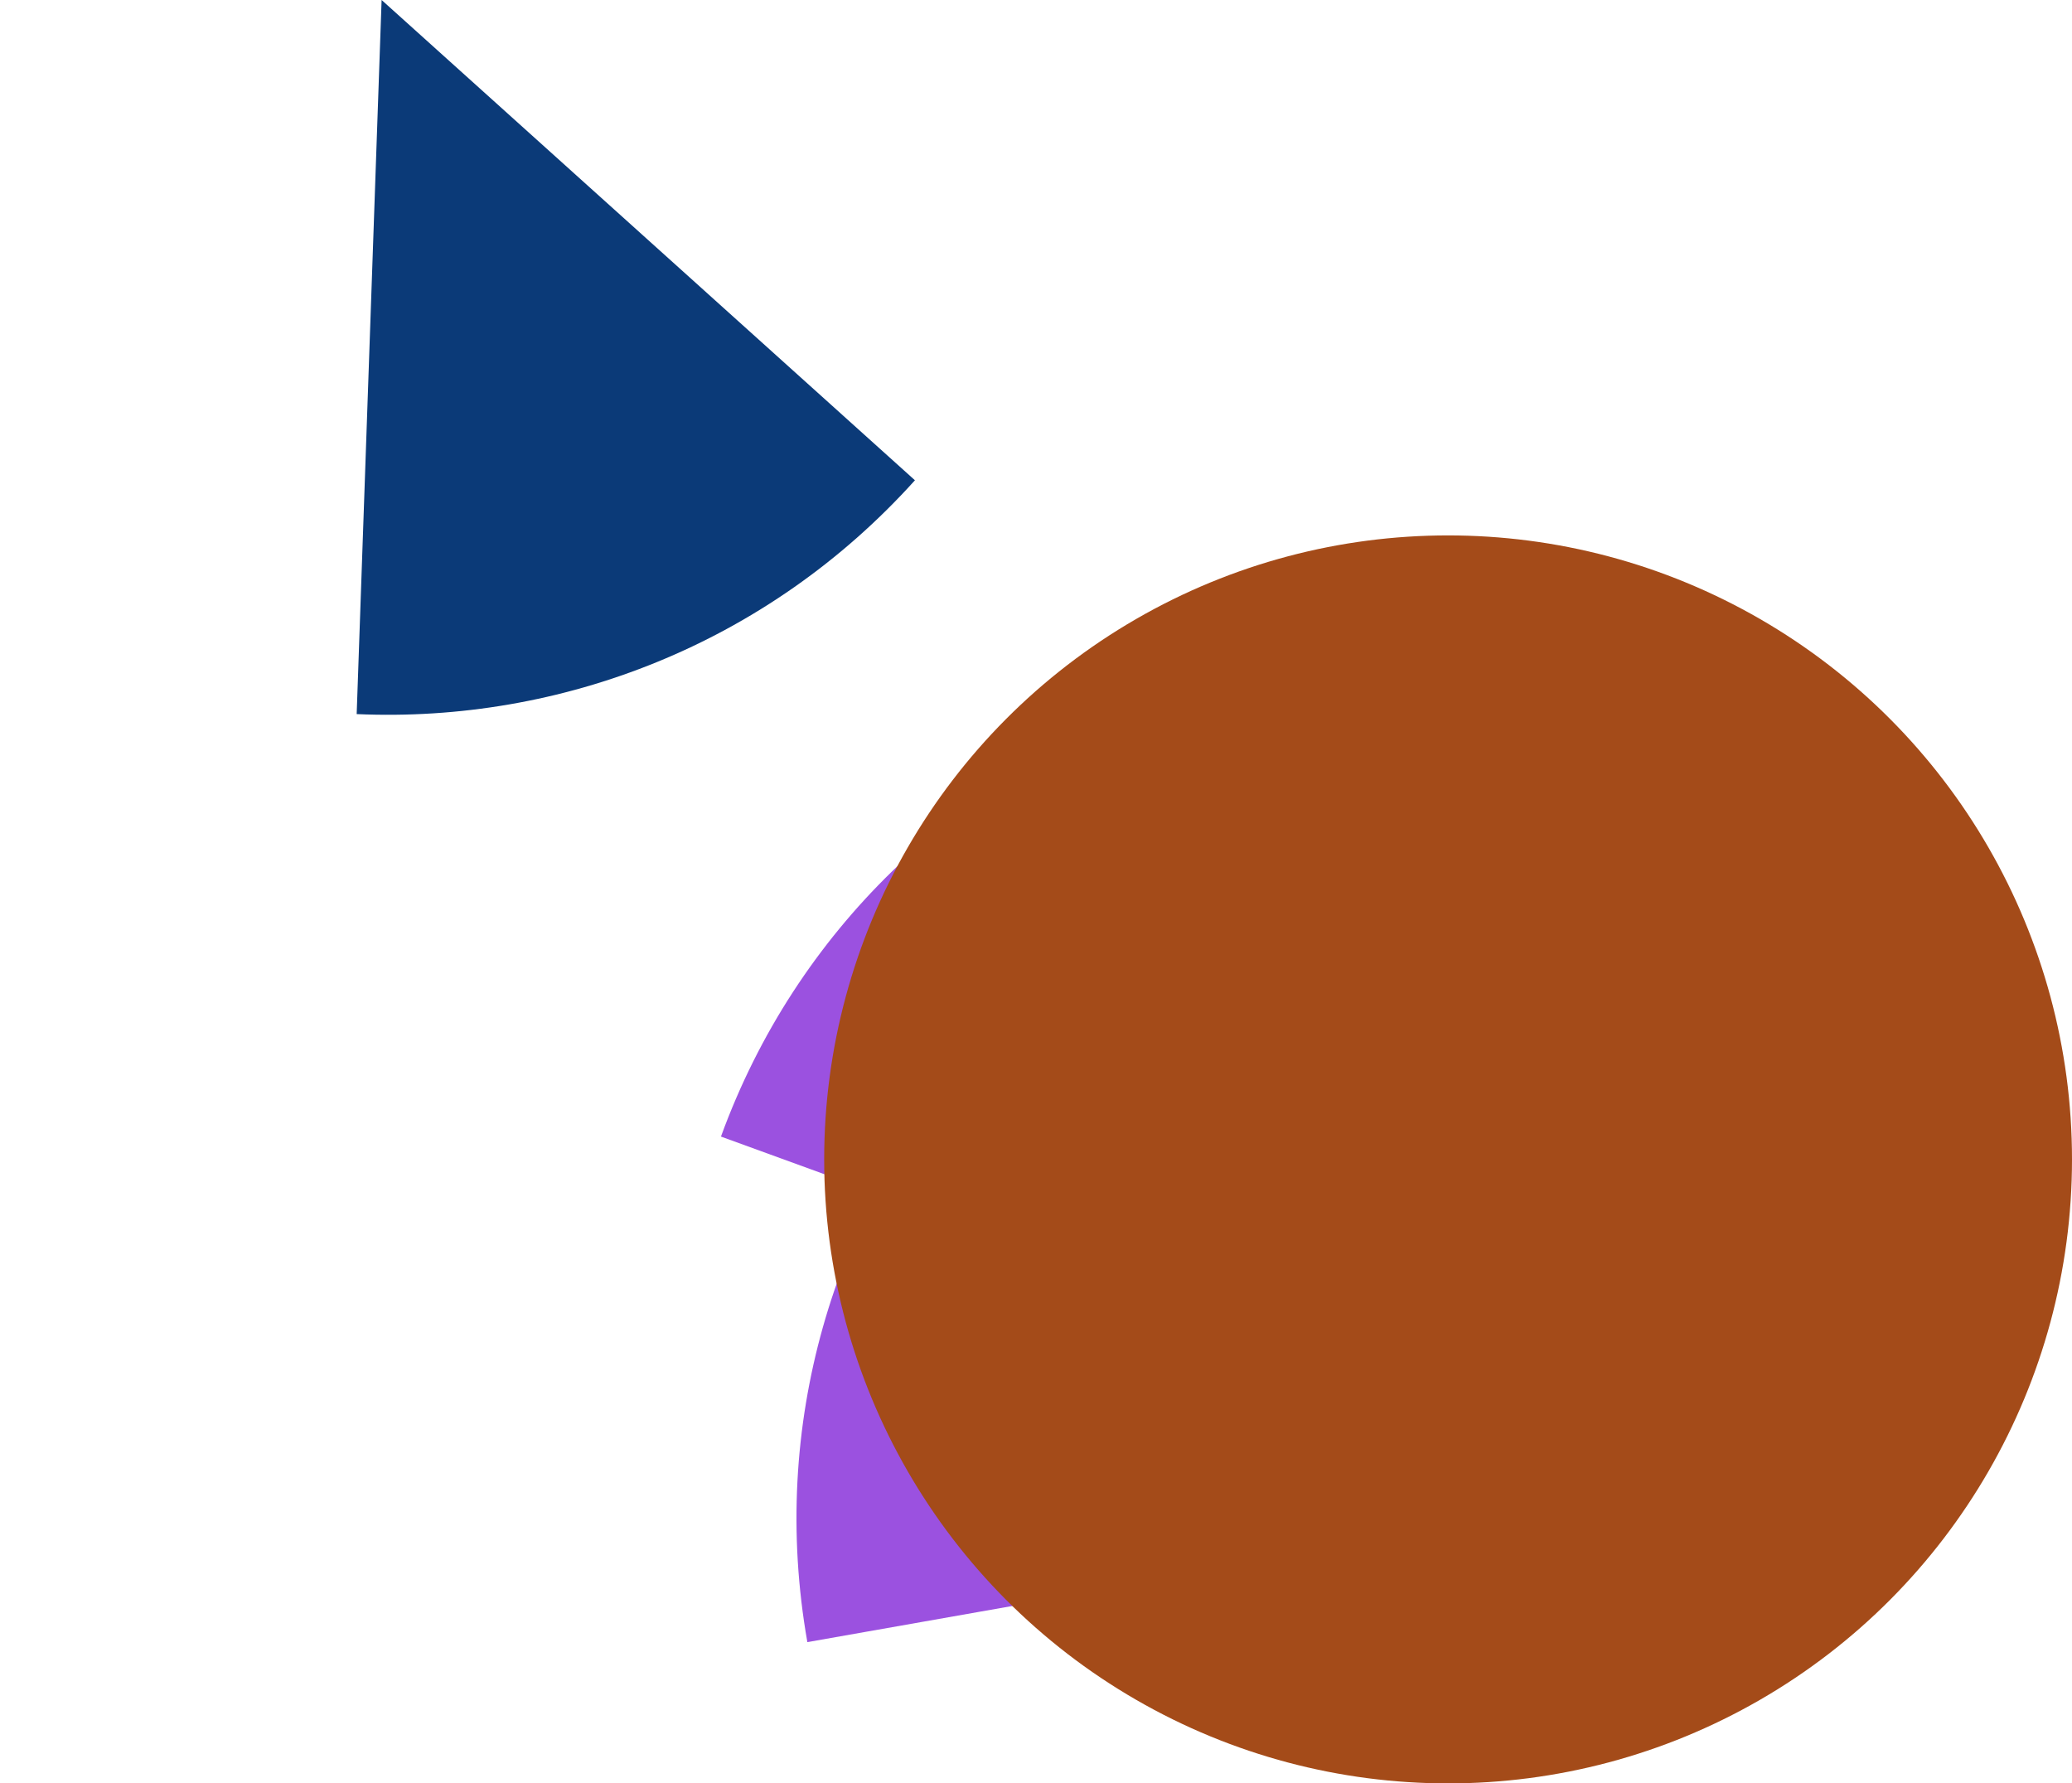 <svg width="538" height="463" viewBox="0 0 538 463" fill="none" xmlns="http://www.w3.org/2000/svg">
<path fill-rule="evenodd" clip-rule="evenodd" d="M298.858 184.49C248.809 202.186 206.771 241.294 187.198 295.072L362.304 358.806L298.858 184.49Z" fill="#9B51E0"/>
<g style="mix-blend-mode:exclusion">
<path fill-rule="evenodd" clip-rule="evenodd" d="M251.043 274.726C216.548 315.076 199.696 369.964 209.633 426.323L393.146 393.965L251.043 274.726Z" fill="#9B51E0"/>
</g>
<g style="mix-blend-mode:exclusion">
<path fill-rule="evenodd" clip-rule="evenodd" d="M92.612 185.39C145.645 187.73 199.272 167.218 237.566 124.688L99.086 -1.56904e-05L92.612 185.39Z" fill="#0B3A78"/>
</g>
<g style="mix-blend-mode:difference">
<circle cx="376" cy="301" r="162" fill="#A44B19"/>
</g>
</svg>
